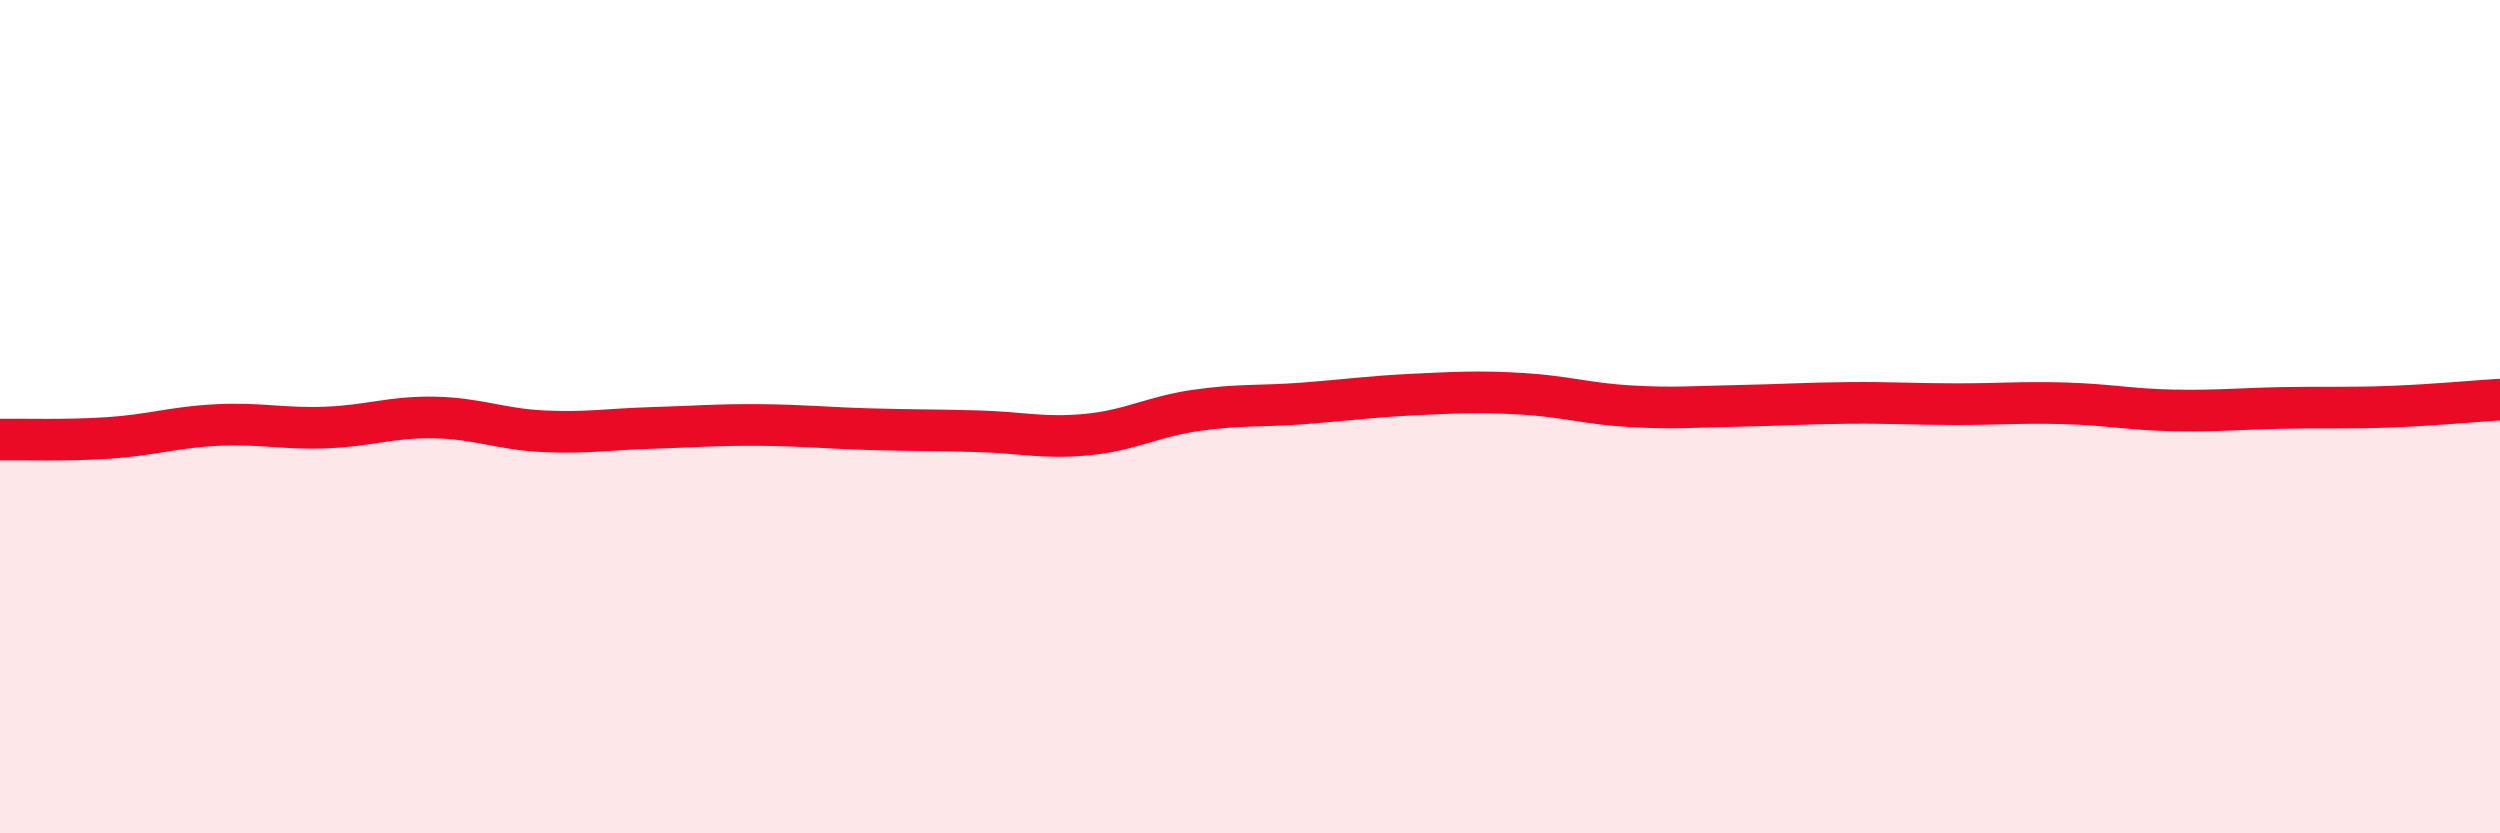 
    <svg width="60" height="20" viewBox="0 0 60 20" xmlns="http://www.w3.org/2000/svg">
      <path
        d="M 0,10.55 C 0.52,10.54 1.57,10.58 2.61,10.51 C 3.65,10.44 4.18,10.25 5.22,10.2 C 6.26,10.15 6.79,10.3 7.83,10.26 C 8.87,10.22 9.39,10 10.43,10.02 C 11.47,10.04 12,10.3 13.04,10.35 C 14.08,10.4 14.61,10.3 15.65,10.27 C 16.69,10.24 17.22,10.19 18.26,10.2 C 19.3,10.21 19.83,10.27 20.87,10.3 C 21.91,10.33 22.44,10.32 23.48,10.35 C 24.52,10.38 25.05,10.53 26.09,10.43 C 27.13,10.33 27.66,10 28.7,9.85 C 29.74,9.7 30.26,9.76 31.3,9.68 C 32.34,9.6 32.87,9.52 33.91,9.47 C 34.95,9.42 35.48,9.39 36.52,9.45 C 37.56,9.51 38.09,9.69 39.13,9.75 C 40.17,9.81 40.7,9.76 41.74,9.74 C 42.78,9.72 43.31,9.68 44.35,9.67 C 45.39,9.66 45.92,9.7 46.96,9.7 C 48,9.7 48.53,9.65 49.57,9.68 C 50.61,9.71 51.13,9.83 52.17,9.85 C 53.21,9.87 53.74,9.81 54.78,9.79 C 55.82,9.77 56.35,9.8 57.39,9.76 C 58.43,9.72 59.48,9.62 60,9.59L60 20L0 20Z"
        fill="#EB0A25"
        opacity="0.1"
        stroke-linecap="round"
        stroke-linejoin="round"
      />
      <path
        d="M 0,10.55 C 0.52,10.54 1.57,10.58 2.61,10.51 C 3.65,10.44 4.18,10.25 5.22,10.2 C 6.26,10.15 6.79,10.3 7.83,10.26 C 8.87,10.22 9.39,10 10.43,10.02 C 11.47,10.04 12,10.3 13.04,10.35 C 14.08,10.4 14.61,10.3 15.65,10.27 C 16.69,10.24 17.22,10.19 18.26,10.2 C 19.3,10.21 19.83,10.27 20.87,10.3 C 21.91,10.33 22.44,10.32 23.48,10.35 C 24.52,10.38 25.05,10.53 26.09,10.43 C 27.13,10.33 27.66,10 28.7,9.85 C 29.74,9.7 30.26,9.76 31.3,9.68 C 32.34,9.6 32.87,9.52 33.91,9.47 C 34.95,9.42 35.48,9.39 36.52,9.45 C 37.56,9.51 38.09,9.69 39.13,9.75 C 40.17,9.81 40.7,9.76 41.74,9.74 C 42.78,9.72 43.31,9.68 44.35,9.67 C 45.39,9.66 45.92,9.7 46.96,9.7 C 48,9.7 48.53,9.65 49.57,9.68 C 50.61,9.71 51.13,9.83 52.17,9.85 C 53.21,9.87 53.74,9.81 54.78,9.79 C 55.82,9.77 56.35,9.8 57.39,9.76 C 58.43,9.72 59.48,9.62 60,9.59"
        stroke="#EB0A25"
        stroke-width="1"
        fill="none"
        stroke-linecap="round"
        stroke-linejoin="round"
      />
    </svg>
  